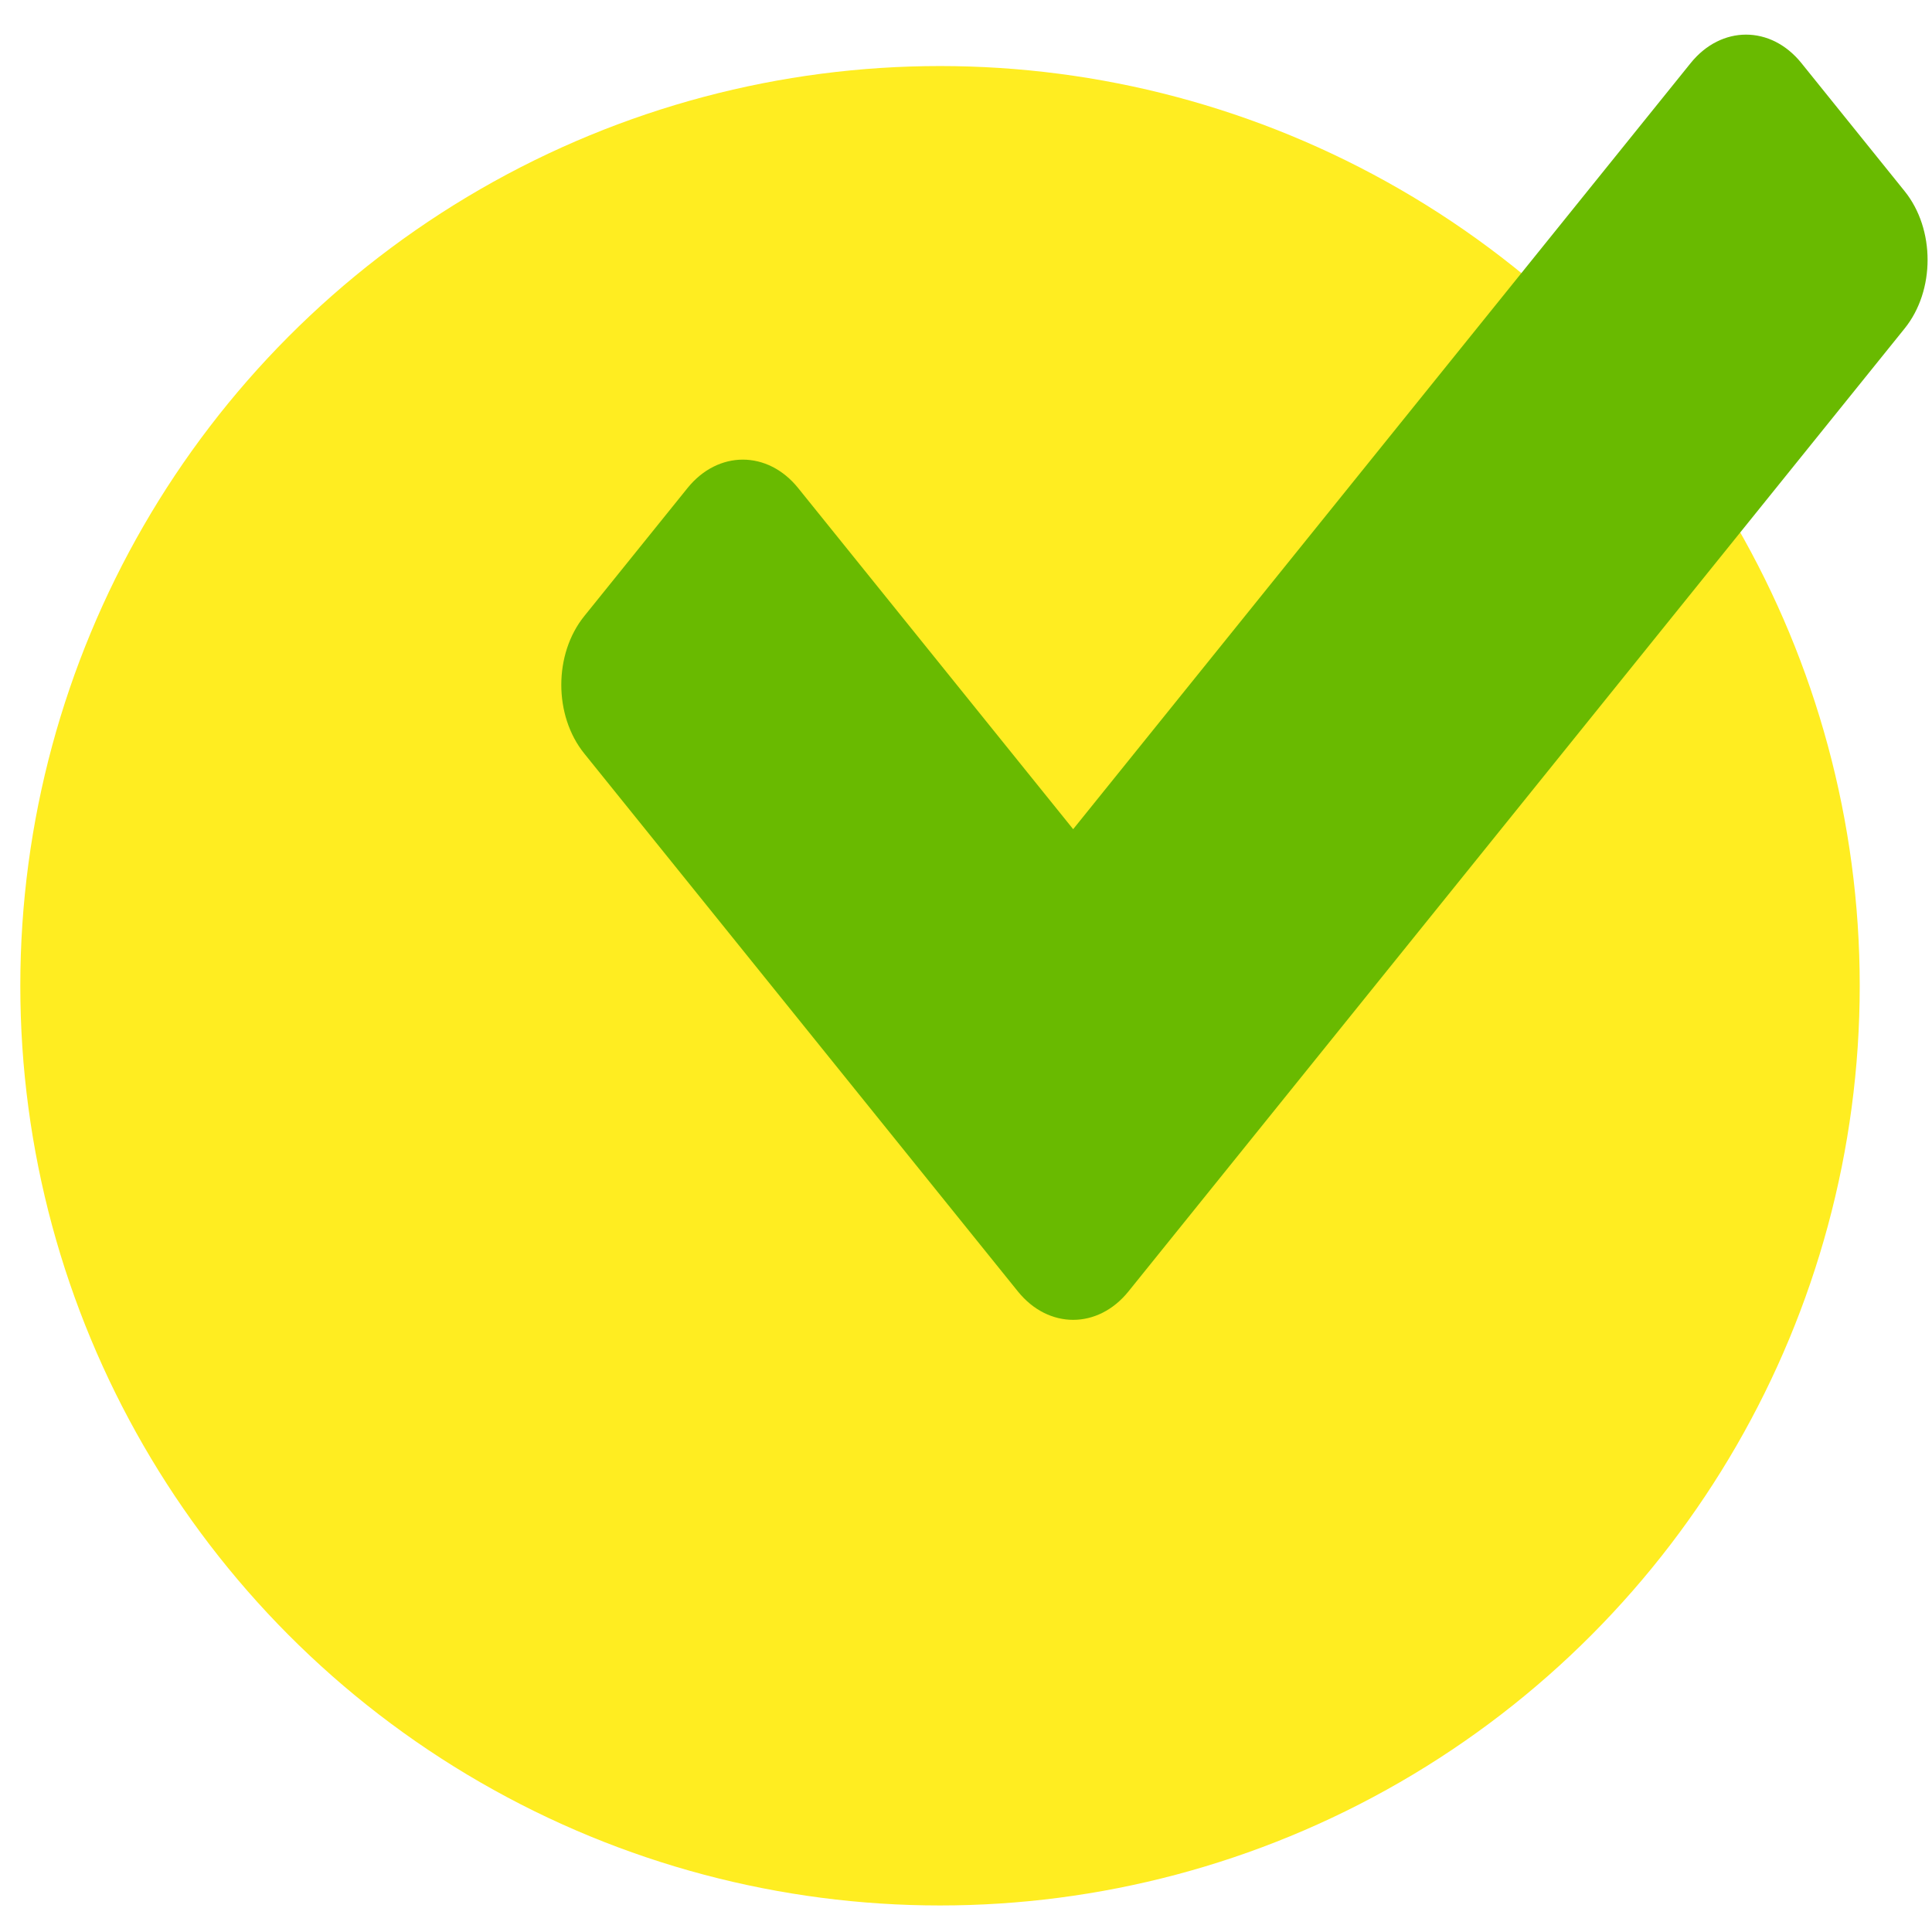 <svg width="49" height="49" viewBox="0 0 49 49" fill="none" xmlns="http://www.w3.org/2000/svg">
<circle cx="23.841" cy="25.001" r="23.326" fill="#FFED21"/>
<path d="M27.218 21.03L20.243 12.378C19.468 11.417 18.212 11.417 17.437 12.378L14.817 15.628C14.042 16.59 14.042 18.148 14.817 19.11L25.815 32.753C26.59 33.715 27.846 33.715 28.621 32.753L32.644 27.762L48.306 8.331C49.082 7.37 49.082 5.811 48.306 4.849L45.687 1.599C44.912 0.638 43.656 0.638 42.88 1.599L27.218 21.03H27.218Z" fill="#69BA00"/>
</svg>
